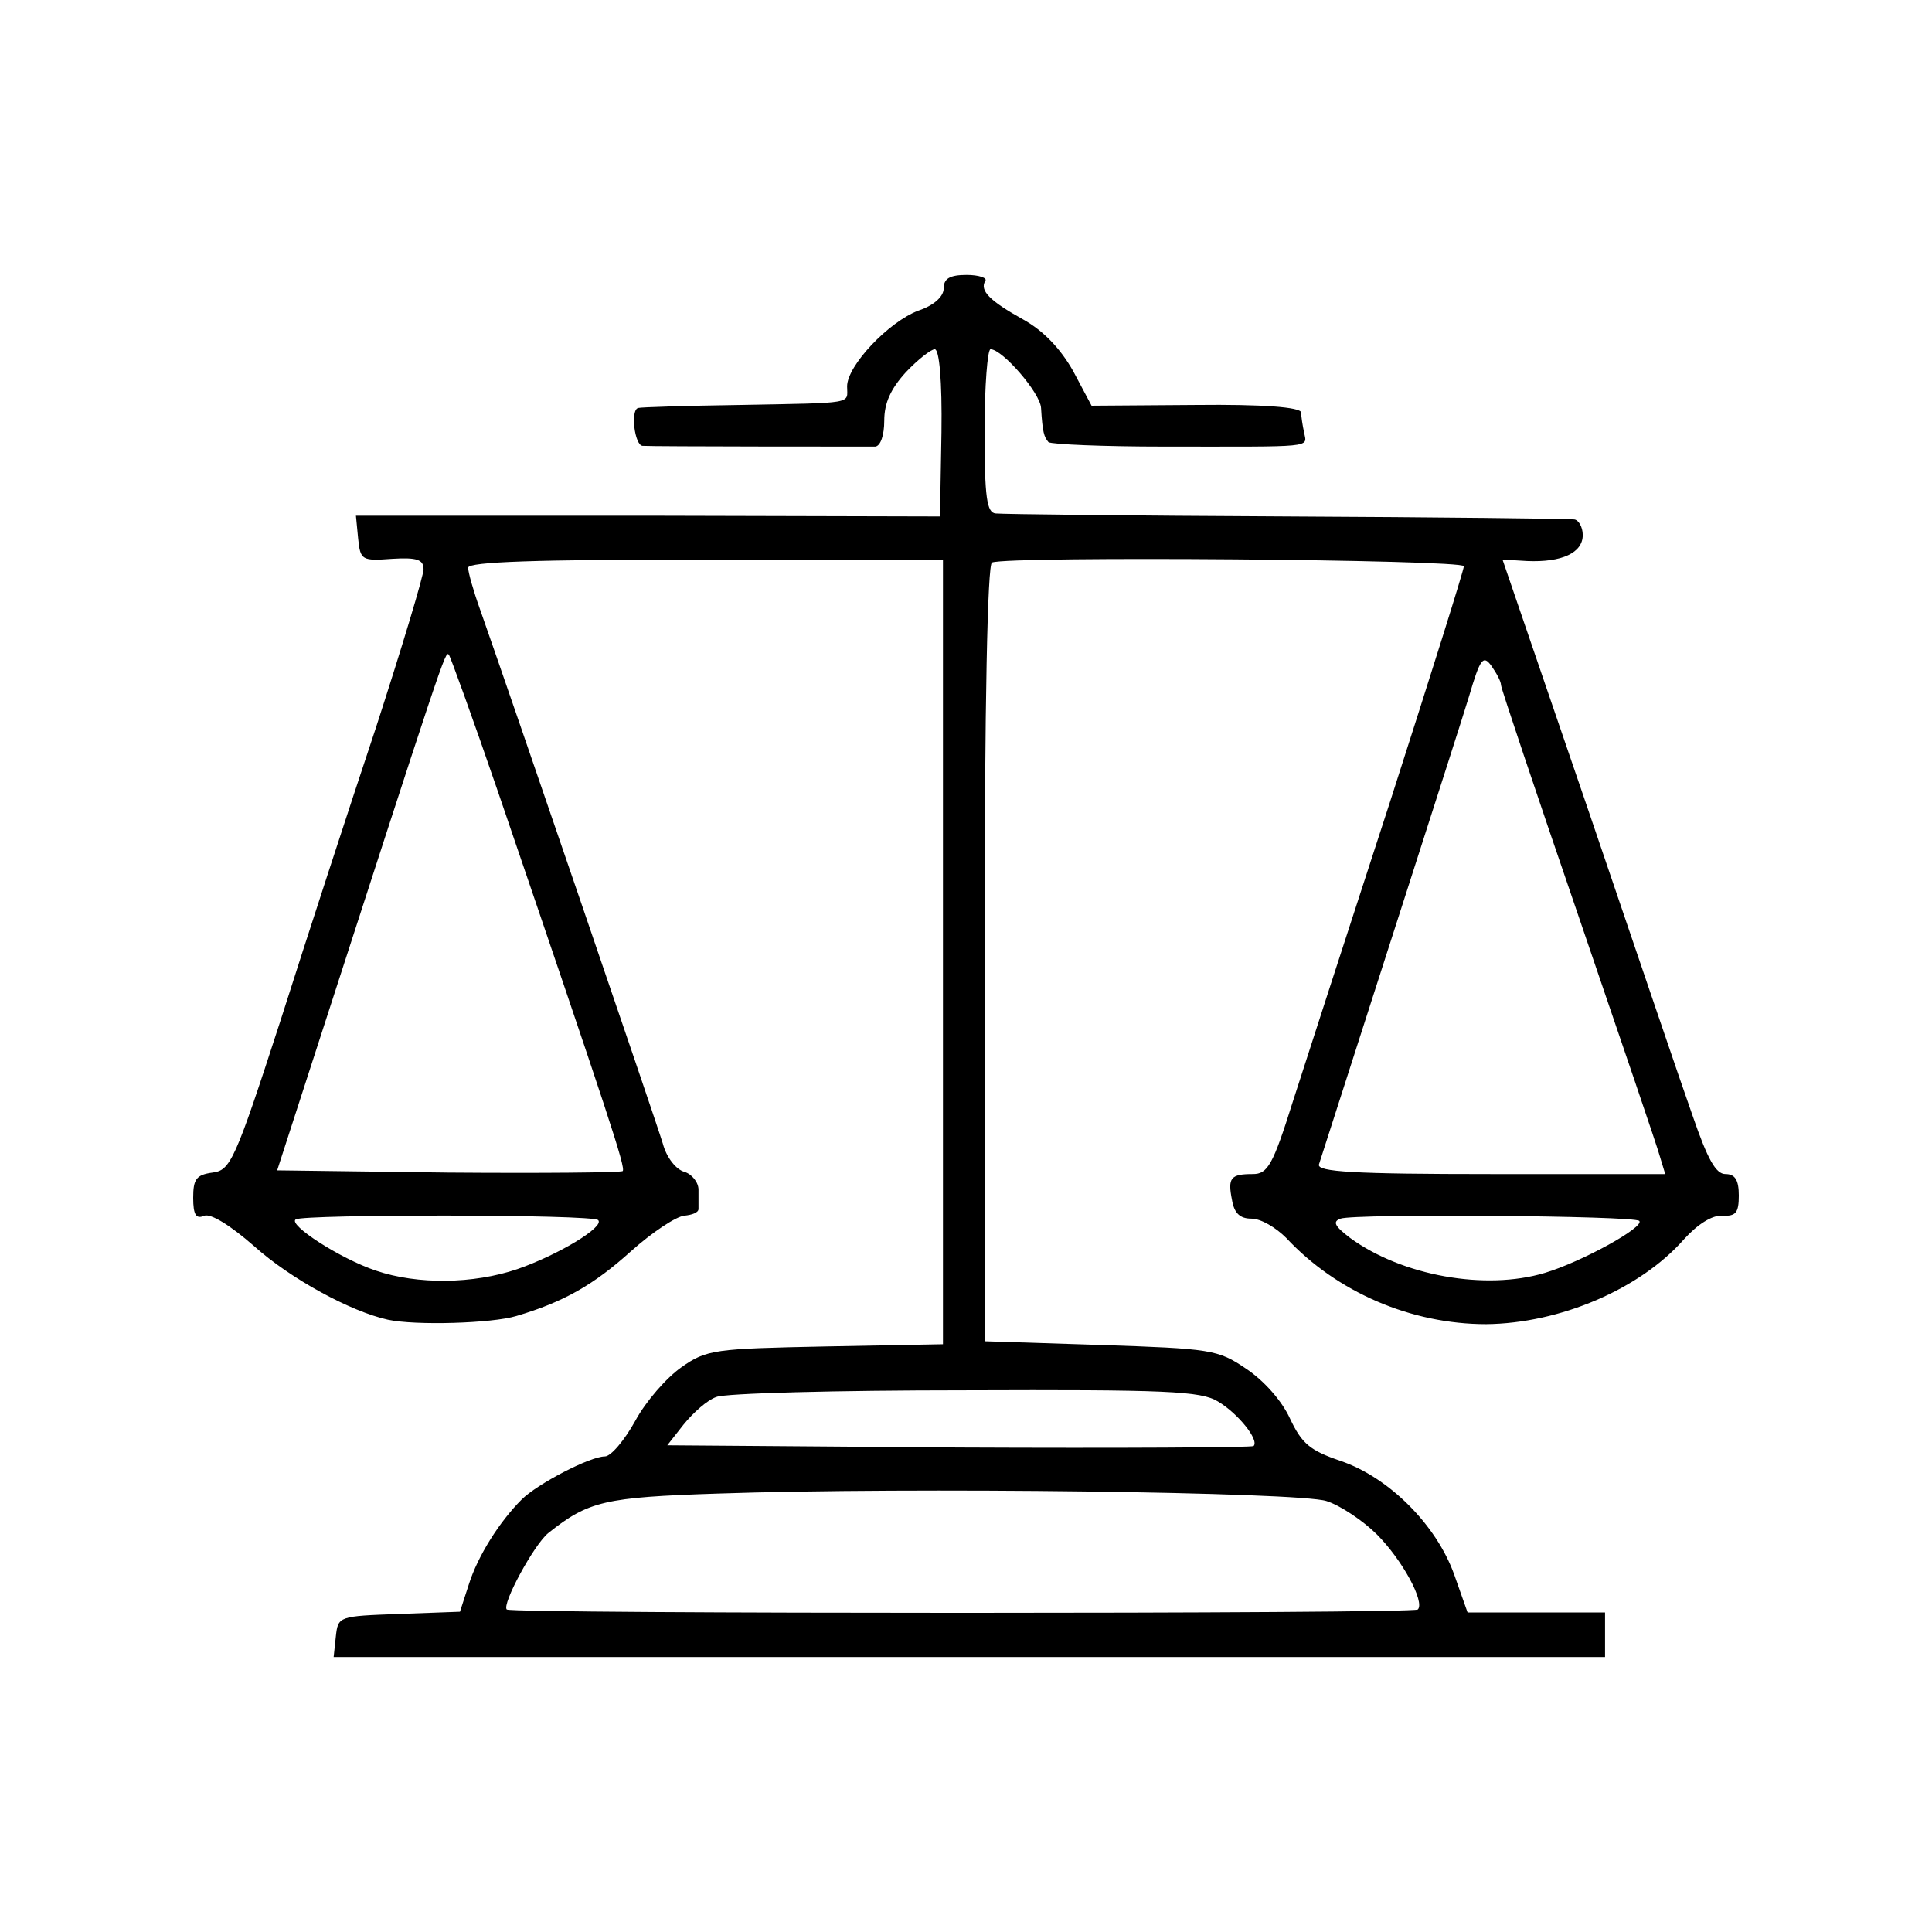 <?xml version="1.0" standalone="no"?>
<!DOCTYPE svg PUBLIC "-//W3C//DTD SVG 20010904//EN"
 "http://www.w3.org/TR/2001/REC-SVG-20010904/DTD/svg10.dtd">
<svg version="1.0" xmlns="http://www.w3.org/2000/svg"
 width="260pt" height="260pt" viewBox="0 0 260 260"
 preserveAspectRatio="xMidYMid meet">
<g transform="translate(0,260) scale(0.1,-0.1)"
fill="#000000" stroke="none">
<path d="M1270 2212 c0 -11 -13 -23 -34 -30 -40 -15 -96 -74 -96 -102 0 -24
13 -22 -145 -25 -71 -1 -133 -3 -136 -4 -11 -2 -5 -51 6 -51 15 -1 298 -1 313
-1 7 1 12 15 12 35 0 24 9 43 29 65 16 17 34 31 39 31 6 0 10 -42 9 -112 l-2
-113 -393 1 -393 0 3 -31 c3 -29 5 -30 46 -27 33 2 42 -1 42 -14 0 -9 -29
-105 -64 -213 -36 -108 -94 -286 -129 -396 -61 -188 -67 -200 -91 -203 -22 -3
-26 -9 -26 -34 0 -23 4 -29 15 -24 9 3 35 -13 67 -41 49 -44 130 -88 180 -99
37 -8 140 -5 173 5 64 19 104 42 154 87 29 26 61 47 72 48 10 1 19 4 19 9 0 4
0 15 0 26 0 10 -9 21 -19 24 -11 3 -24 19 -29 38 -9 30 -202 594 -246 719 -9
25 -16 50 -16 56 0 8 93 11 319 11 l320 0 0 -528 0 -528 -158 -3 c-149 -3
-160 -4 -194 -28 -20 -14 -48 -46 -62 -72 -15 -27 -33 -48 -41 -48 -20 0 -91
-37 -112 -58 -30 -30 -59 -76 -71 -114 l-12 -37 -82 -3 c-81 -3 -82 -3 -85
-30 l-3 -28 855 0 856 0 0 30 0 30 -93 0 -92 0 -18 51 c-24 67 -88 131 -153
153 -41 14 -52 23 -68 57 -11 24 -35 51 -59 67 -38 26 -48 27 -196 32 l-156 5
0 522 c0 340 4 524 10 526 24 9 635 4 635 -5 0 -5 -45 -148 -99 -316 -55 -169
-114 -351 -131 -404 -27 -86 -34 -98 -54 -98 -30 0 -34 -5 -28 -35 3 -18 11
-25 26 -25 13 0 33 -12 47 -26 68 -73 168 -116 269 -116 99 1 207 47 266 114
18 20 38 33 52 32 18 -1 22 4 22 27 0 21 -5 29 -18 29 -13 0 -24 20 -44 78
-15 42 -78 228 -141 413 l-115 336 33 -2 c47 -2 75 11 75 35 0 11 -6 21 -12
21 -7 1 -182 3 -388 4 -206 1 -382 3 -390 4 -12 1 -15 21 -15 111 0 61 4 110
8 110 16 0 67 -59 68 -79 2 -33 4 -39 10 -46 4 -3 74 -6 155 -6 205 0 193 -2
189 19 -2 9 -4 22 -4 27 -1 7 -51 11 -142 10 l-140 -1 -25 47 c-17 30 -40 54
-67 69 -45 25 -59 39 -51 52 3 4 -9 8 -25 8 -23 0 -31 -5 -31 -18z m-600 -677
c152 -445 172 -506 168 -511 -3 -2 -109 -3 -235 -2 l-230 3 34 105 c192 593
192 594 197 589 2 -2 32 -85 66 -184z m1350 143 c0 -4 47 -144 104 -310 57
-167 107 -313 110 -325 l7 -23 -235 0 c-184 0 -234 3 -231 13 58 181 189 587
202 630 15 51 19 56 30 41 7 -10 13 -21 13 -26z m-1215 -720 c9 -9 -54 -47
-109 -66 -59 -20 -134 -21 -190 -2 -48 16 -119 62 -108 69 11 7 400 7 407 -1z
m1401 -1 c8 -8 -77 -55 -127 -70 -80 -24 -192 -4 -262 47 -21 16 -24 22 -13
26 20 7 395 4 402 -3z m-567 -243 c27 -16 56 -52 48 -60 -2 -2 -181 -3 -396
-2 l-393 3 22 28 c13 16 32 33 44 37 11 5 162 9 334 9 272 1 318 -1 341 -15z
m146 -134 c19 -6 50 -27 68 -45 34 -34 65 -91 55 -101 -7 -6 -1219 -6 -1226 0
-7 7 37 88 56 103 54 43 76 48 227 53 261 9 783 2 820 -10z"/>
</g>
</svg>
